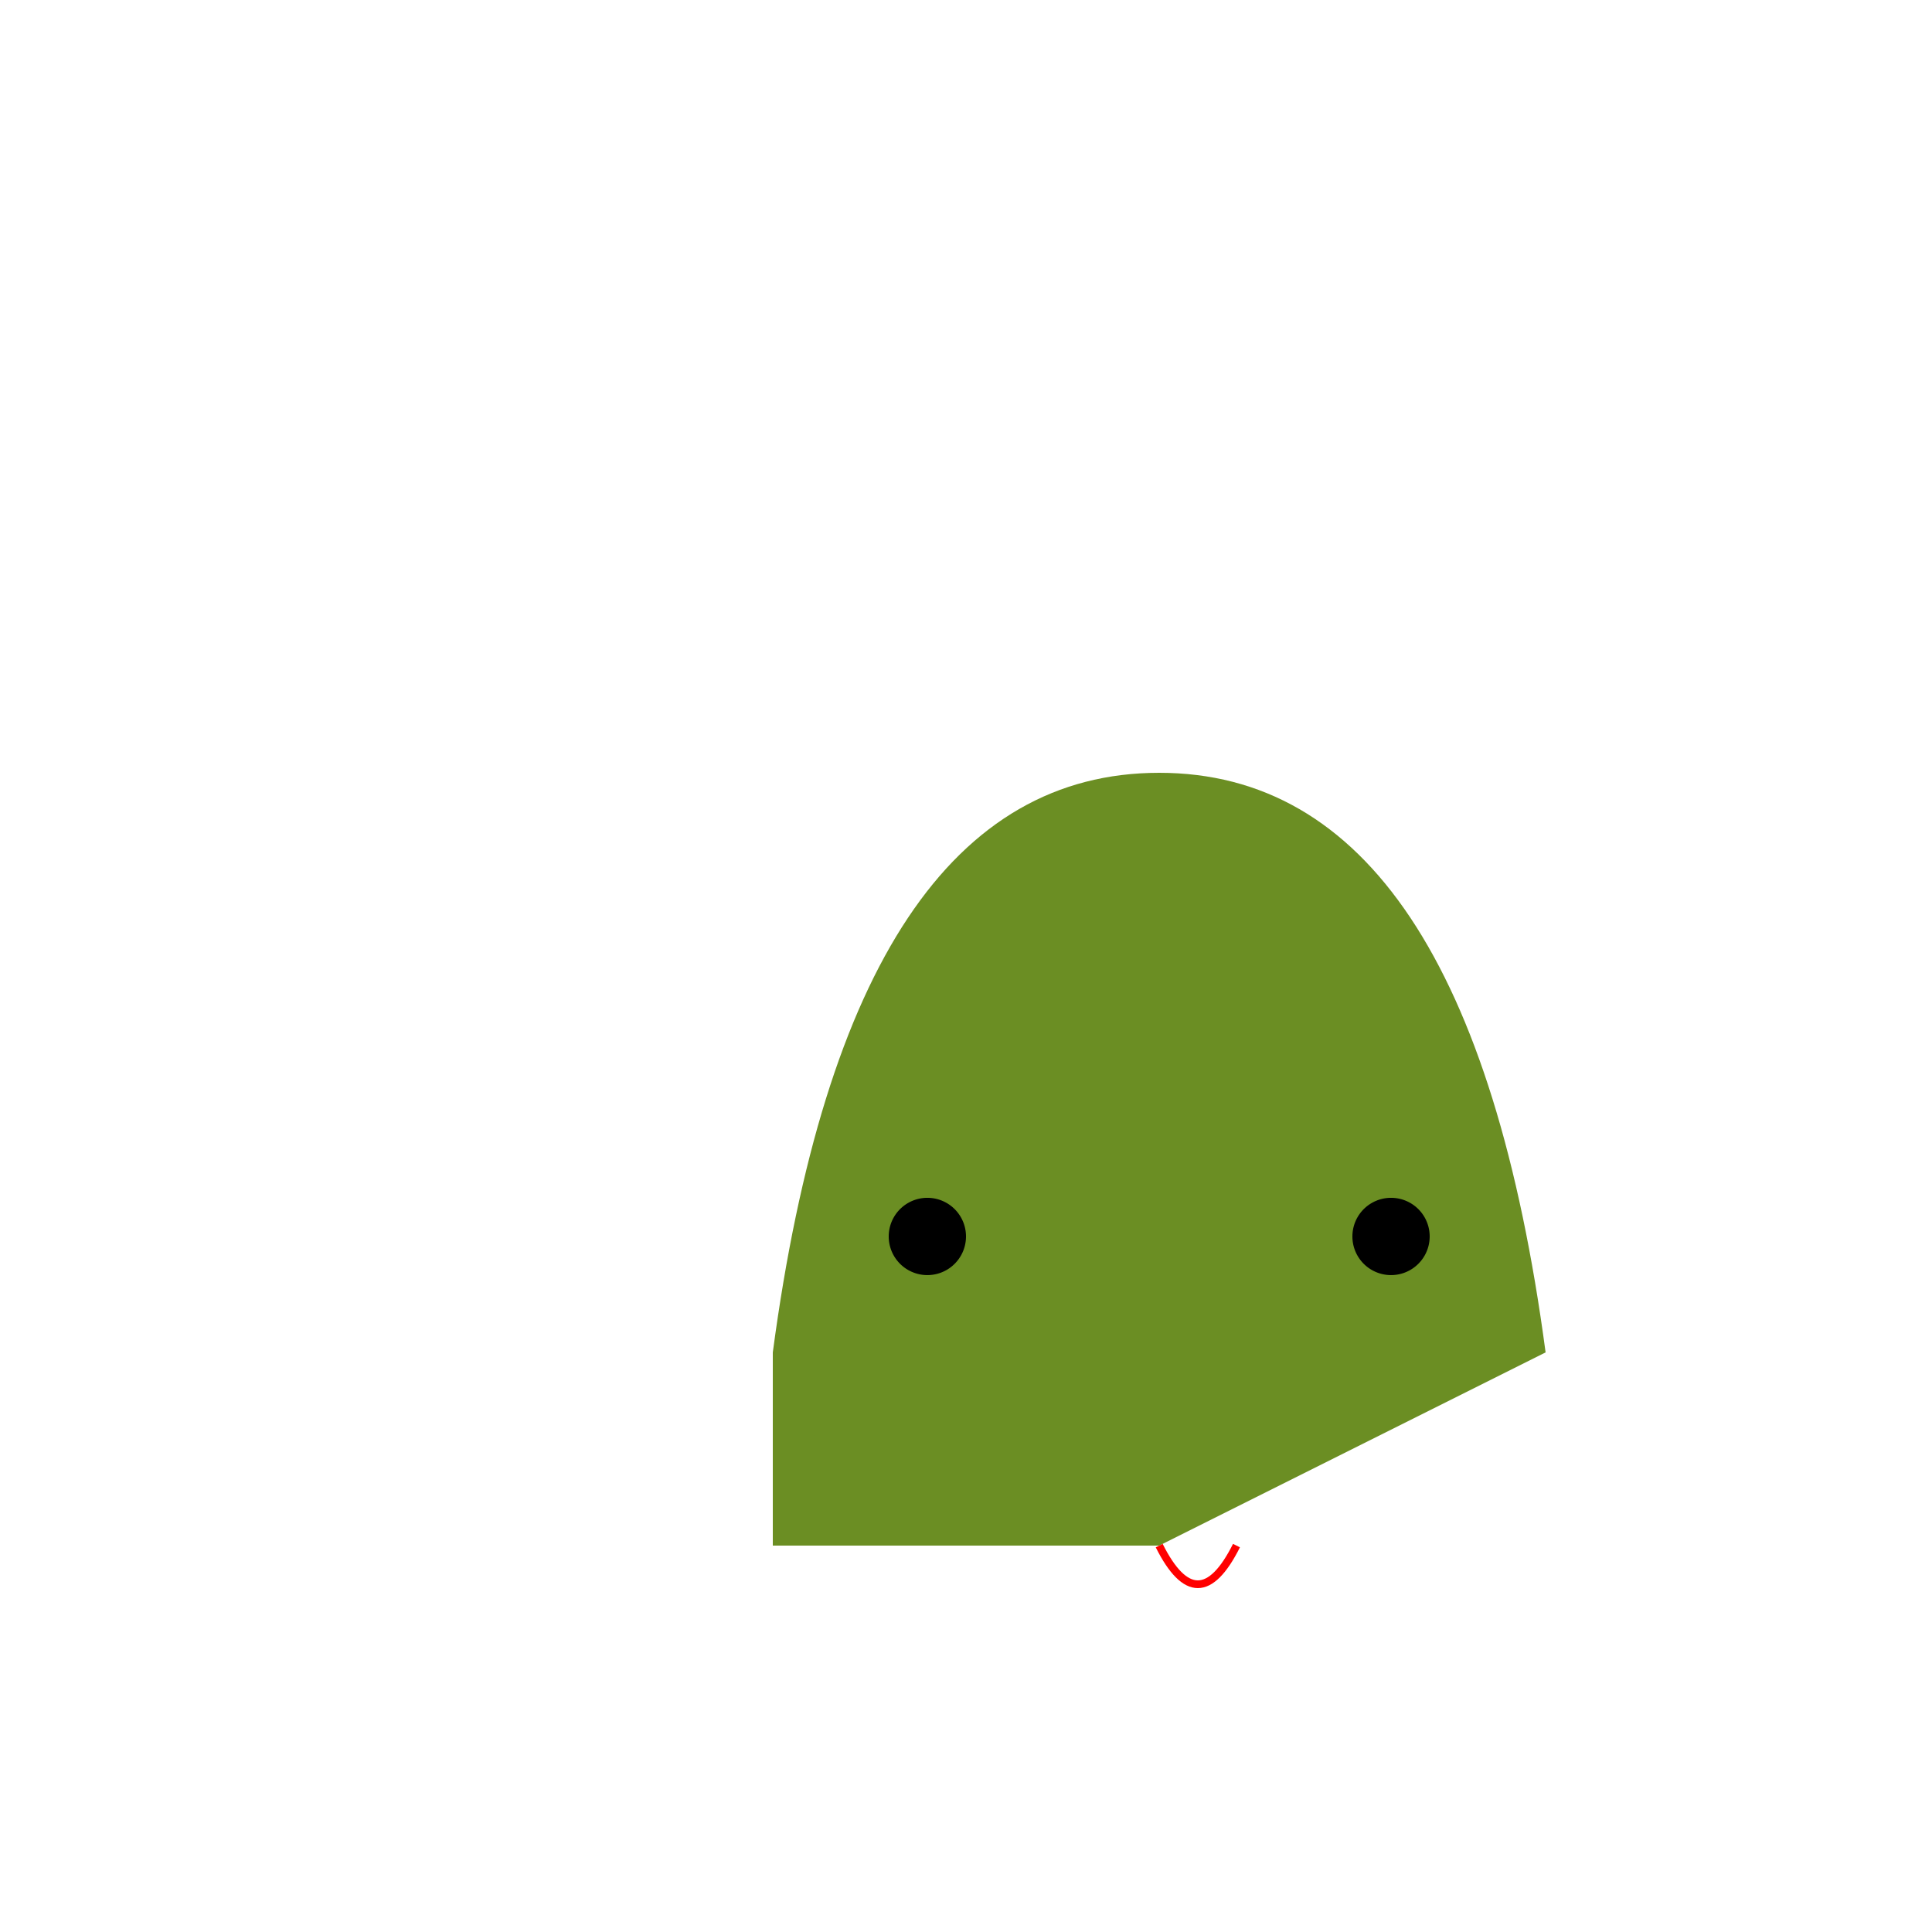 <!--

Generated by DrawGPT.
Free, open source, AI generated images in SVG, PNG, and HTML Canvas format.
https://drawgpt.ai

Created: 2024-02-05T17:22:02.397Z
Link: https://drawgpt.ai/prompt/160987/

-->
<svg xmlns="http://www.w3.org/2000/svg" xmlns:xlink="http://www.w3.org/1999/xlink" width="500" height="500"><defs/><g><path fill="#6B8E23" stroke="none" paint-order="stroke fill markers" d=" M 200 350 Q 220 200 300 200 Q 380 200 400 350 L 300 400 L 200 400 Z"/><path fill="#6B8E23" stroke="none" paint-order="stroke fill markers" d=" M 200 400 Q 250 250 300 400"/><path fill="black" stroke="none" paint-order="stroke fill markers" d=" M 250 320 A 10 10 0 1 1 250 319.99"/><path fill="black" stroke="none" paint-order="stroke fill markers" d=" M 370 320 A 10 10 0 1 1 370 319.99"/><path fill="none" stroke="red" paint-order="fill stroke markers" d=" M 300 400 Q 310 420 320 400" stroke-miterlimit="10" stroke-width="2" stroke-dasharray=""/></g></svg>